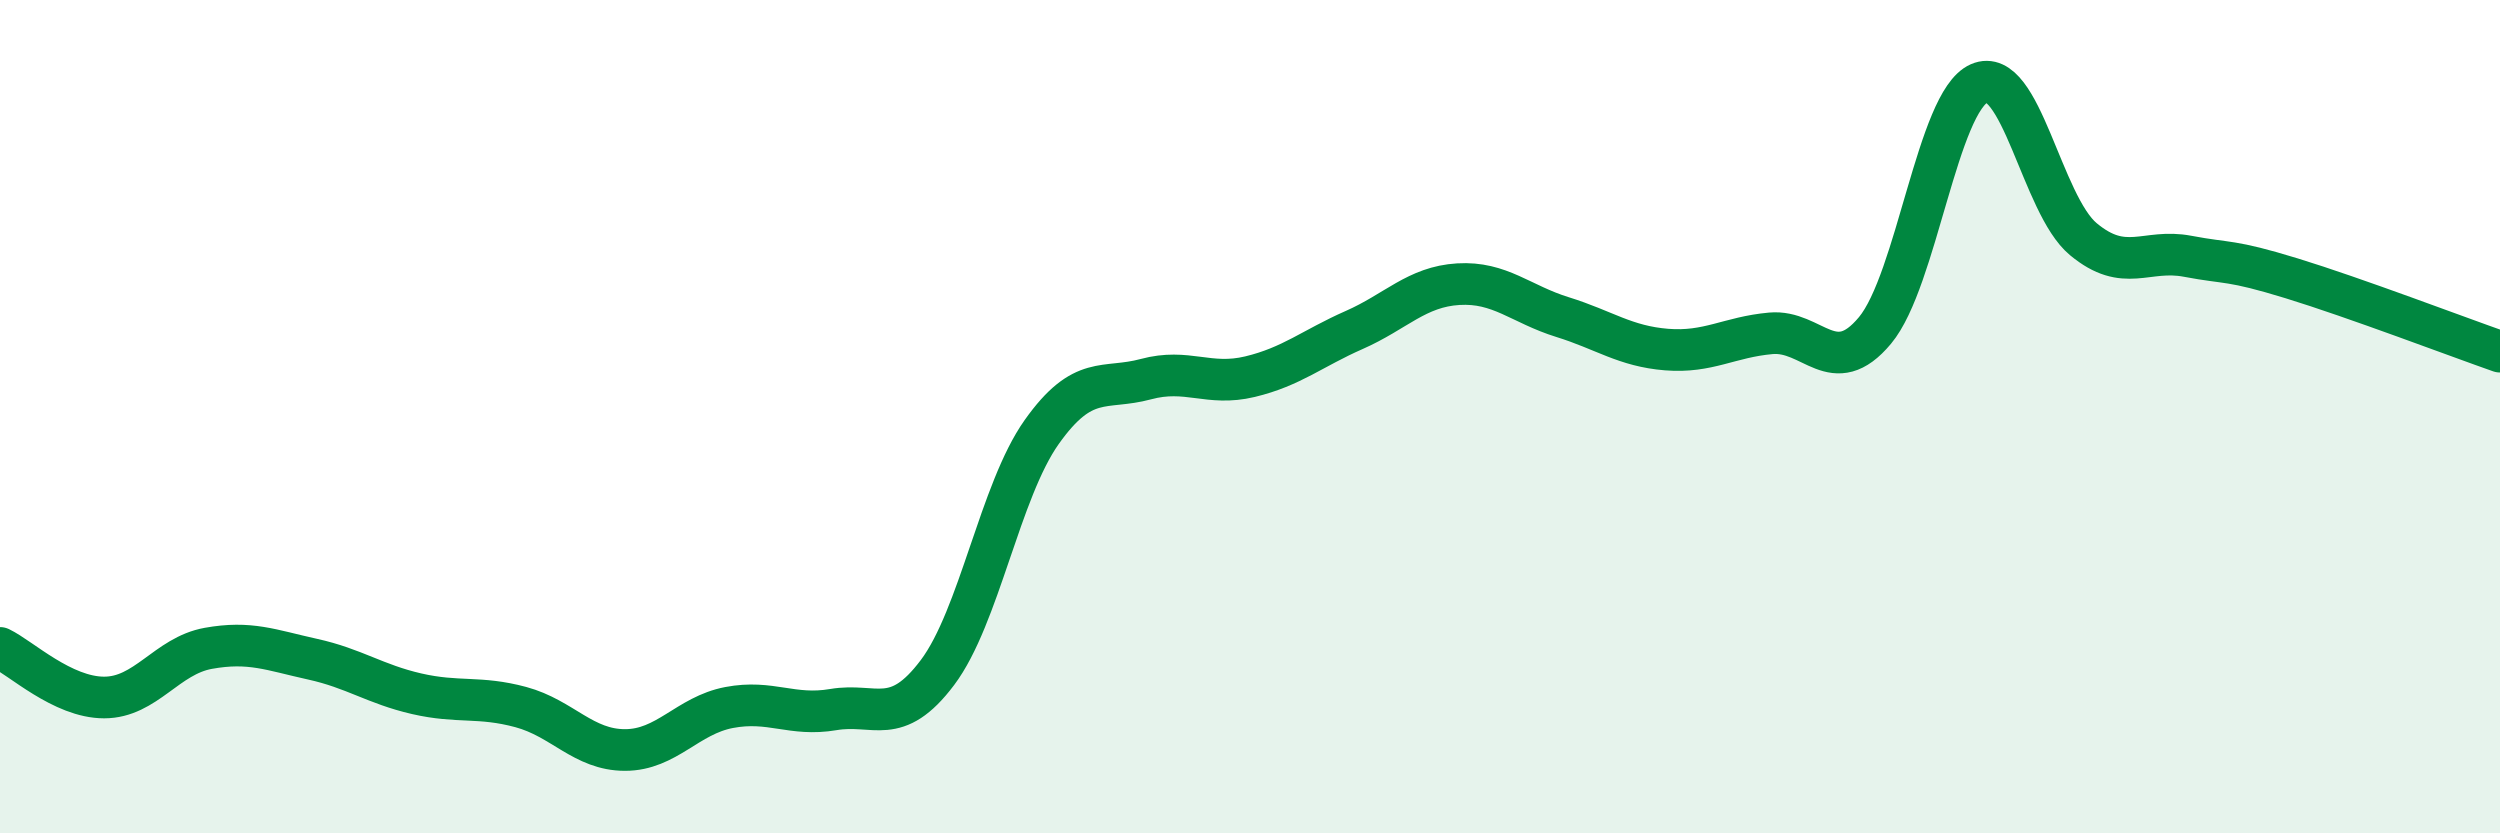 
    <svg width="60" height="20" viewBox="0 0 60 20" xmlns="http://www.w3.org/2000/svg">
      <path
        d="M 0,15.55 C 0.5,15.79 1.5,16.74 2.5,16.74 C 3.5,16.74 4,15.74 5,15.56 C 6,15.38 6.5,15.6 7.5,15.82 C 8.5,16.04 9,16.42 10,16.65 C 11,16.88 11.5,16.7 12.5,16.97 C 13.5,17.24 14,18 15,18 C 16,18 16.5,17.17 17.5,16.98 C 18.5,16.79 19,17.2 20,17.03 C 21,16.86 21.5,17.47 22.5,16.14 C 23.5,14.81 24,11.78 25,10.37 C 26,8.96 26.5,9.37 27.5,9.1 C 28.5,8.83 29,9.28 30,9.04 C 31,8.8 31.5,8.36 32.5,7.92 C 33.5,7.48 34,6.88 35,6.82 C 36,6.76 36.5,7.3 37.5,7.61 C 38.5,7.92 39,8.31 40,8.39 C 41,8.47 41.5,8.09 42.5,8 C 43.5,7.91 44,9.13 45,7.93 C 46,6.73 46.5,2.44 47.5,2 C 48.5,1.56 49,4.91 50,5.74 C 51,6.57 51.5,5.96 52.5,6.15 C 53.5,6.34 53.5,6.22 55,6.68 C 56.5,7.14 59,8.09 60,8.44L60 20L0 20Z"
        fill="#008740"
        opacity="0.1"
        stroke-linecap="round"
        stroke-linejoin="round"
      />
      <path
        d="M 0,15.55 C 0.5,15.79 1.5,16.74 2.5,16.74 C 3.5,16.74 4,15.74 5,15.56 C 6,15.38 6.5,15.6 7.5,15.82 C 8.5,16.04 9,16.42 10,16.65 C 11,16.88 11.5,16.7 12.5,16.97 C 13.5,17.24 14,18 15,18 C 16,18 16.5,17.17 17.5,16.98 C 18.5,16.79 19,17.2 20,17.03 C 21,16.86 21.5,17.47 22.5,16.14 C 23.5,14.81 24,11.78 25,10.37 C 26,8.96 26.5,9.37 27.5,9.1 C 28.5,8.83 29,9.28 30,9.04 C 31,8.8 31.5,8.36 32.5,7.92 C 33.5,7.48 34,6.88 35,6.82 C 36,6.76 36.5,7.3 37.5,7.61 C 38.5,7.92 39,8.31 40,8.39 C 41,8.47 41.5,8.09 42.5,8 C 43.5,7.91 44,9.13 45,7.93 C 46,6.73 46.5,2.44 47.5,2 C 48.5,1.56 49,4.91 50,5.74 C 51,6.57 51.5,5.96 52.5,6.15 C 53.5,6.34 53.5,6.22 55,6.68 C 56.5,7.14 59,8.09 60,8.44"
        stroke="#008740"
        stroke-width="1"
        fill="none"
        stroke-linecap="round"
        stroke-linejoin="round"
      />
    </svg>
  